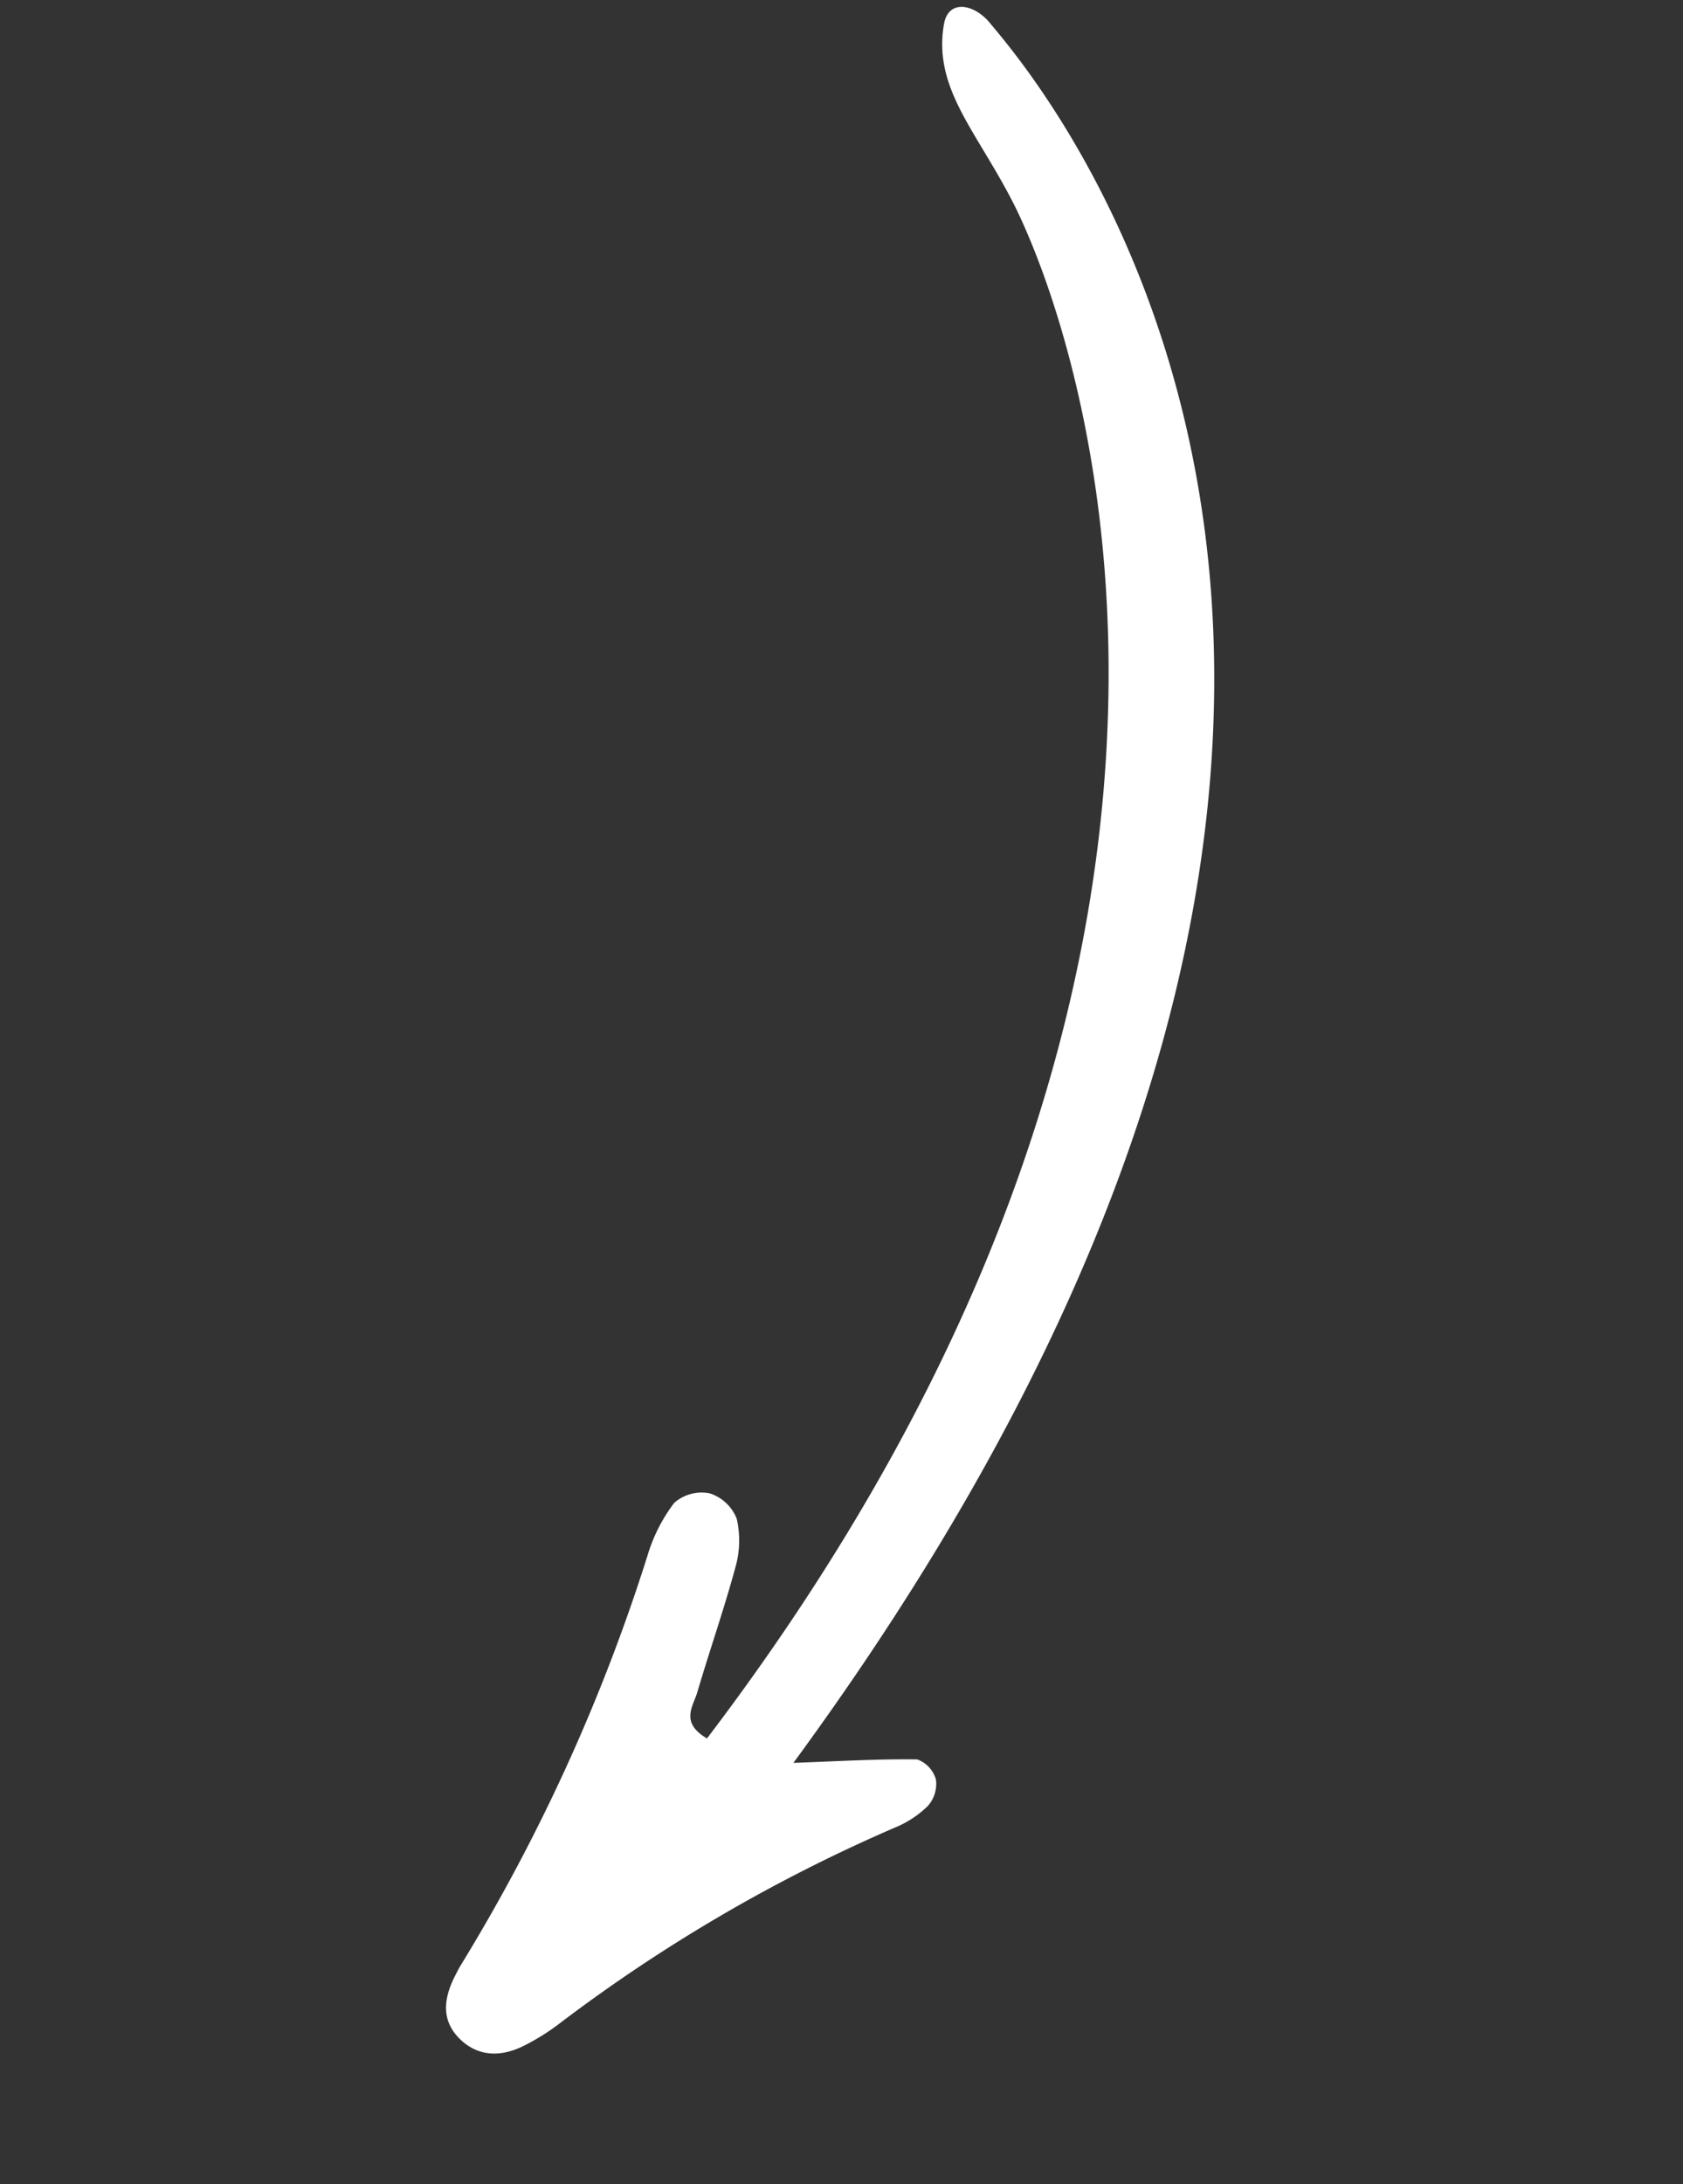 <svg xmlns="http://www.w3.org/2000/svg" xmlns:xlink="http://www.w3.org/1999/xlink" width="154.311" height="200.185" viewBox="0 0 154.311 200.185"><rect x="0" y="0" width="154.311" height="200.185" fill="#333333" stroke="none"/><defs><clipPath id="a"><rect width="186.534" height="75.586" transform="translate(0 0)" fill="#fff"></rect></clipPath></defs><g transform="translate(-1239.394 -3531.832)"><g transform="translate(1402.965 3532.76) rotate(105)"><g transform="translate(35.777 0) rotate(13)"><g transform="translate(0 0)" clip-path="url(#a)"><path d="M.368,71.767c-.882,2.106-.168,4.377,2.011,3.7l.036-.011c5.818-1.9,7.312-7.471,11.813-13.74,9-12.378,50.231-55,137.136-40.845-.117,2.9-2.011,2.5-3.335,2.774-3.9.8-7.841,1.4-11.718,2.285a8.889,8.889,0,0,0-4.009,1.99,3.965,3.965,0,0,0-.888,3.279,3.8,3.8,0,0,0,2.308,2.463,15.174,15.174,0,0,0,5.443-.115,169.228,169.228,0,0,1,41.166-2.5c.3.021.612.006.918.005,2.313-.008,4.347-.665,5.068-3.084.691-2.317-.333-4.187-2.242-5.529a20.812,20.812,0,0,0-3.177-1.842A147.592,147.592,0,0,1,150.5,1.83,9.4,9.4,0,0,0,147.332.088a3.056,3.056,0,0,0-2.488.472,2.747,2.747,0,0,0-.83,2.392c1.641,3.2,3.526,6.273,5.608,9.871C29-4.7,2.642,66.337.368,71.767" transform="translate(0 0)" fill="#fff"></path></g></g></g></g></svg>
